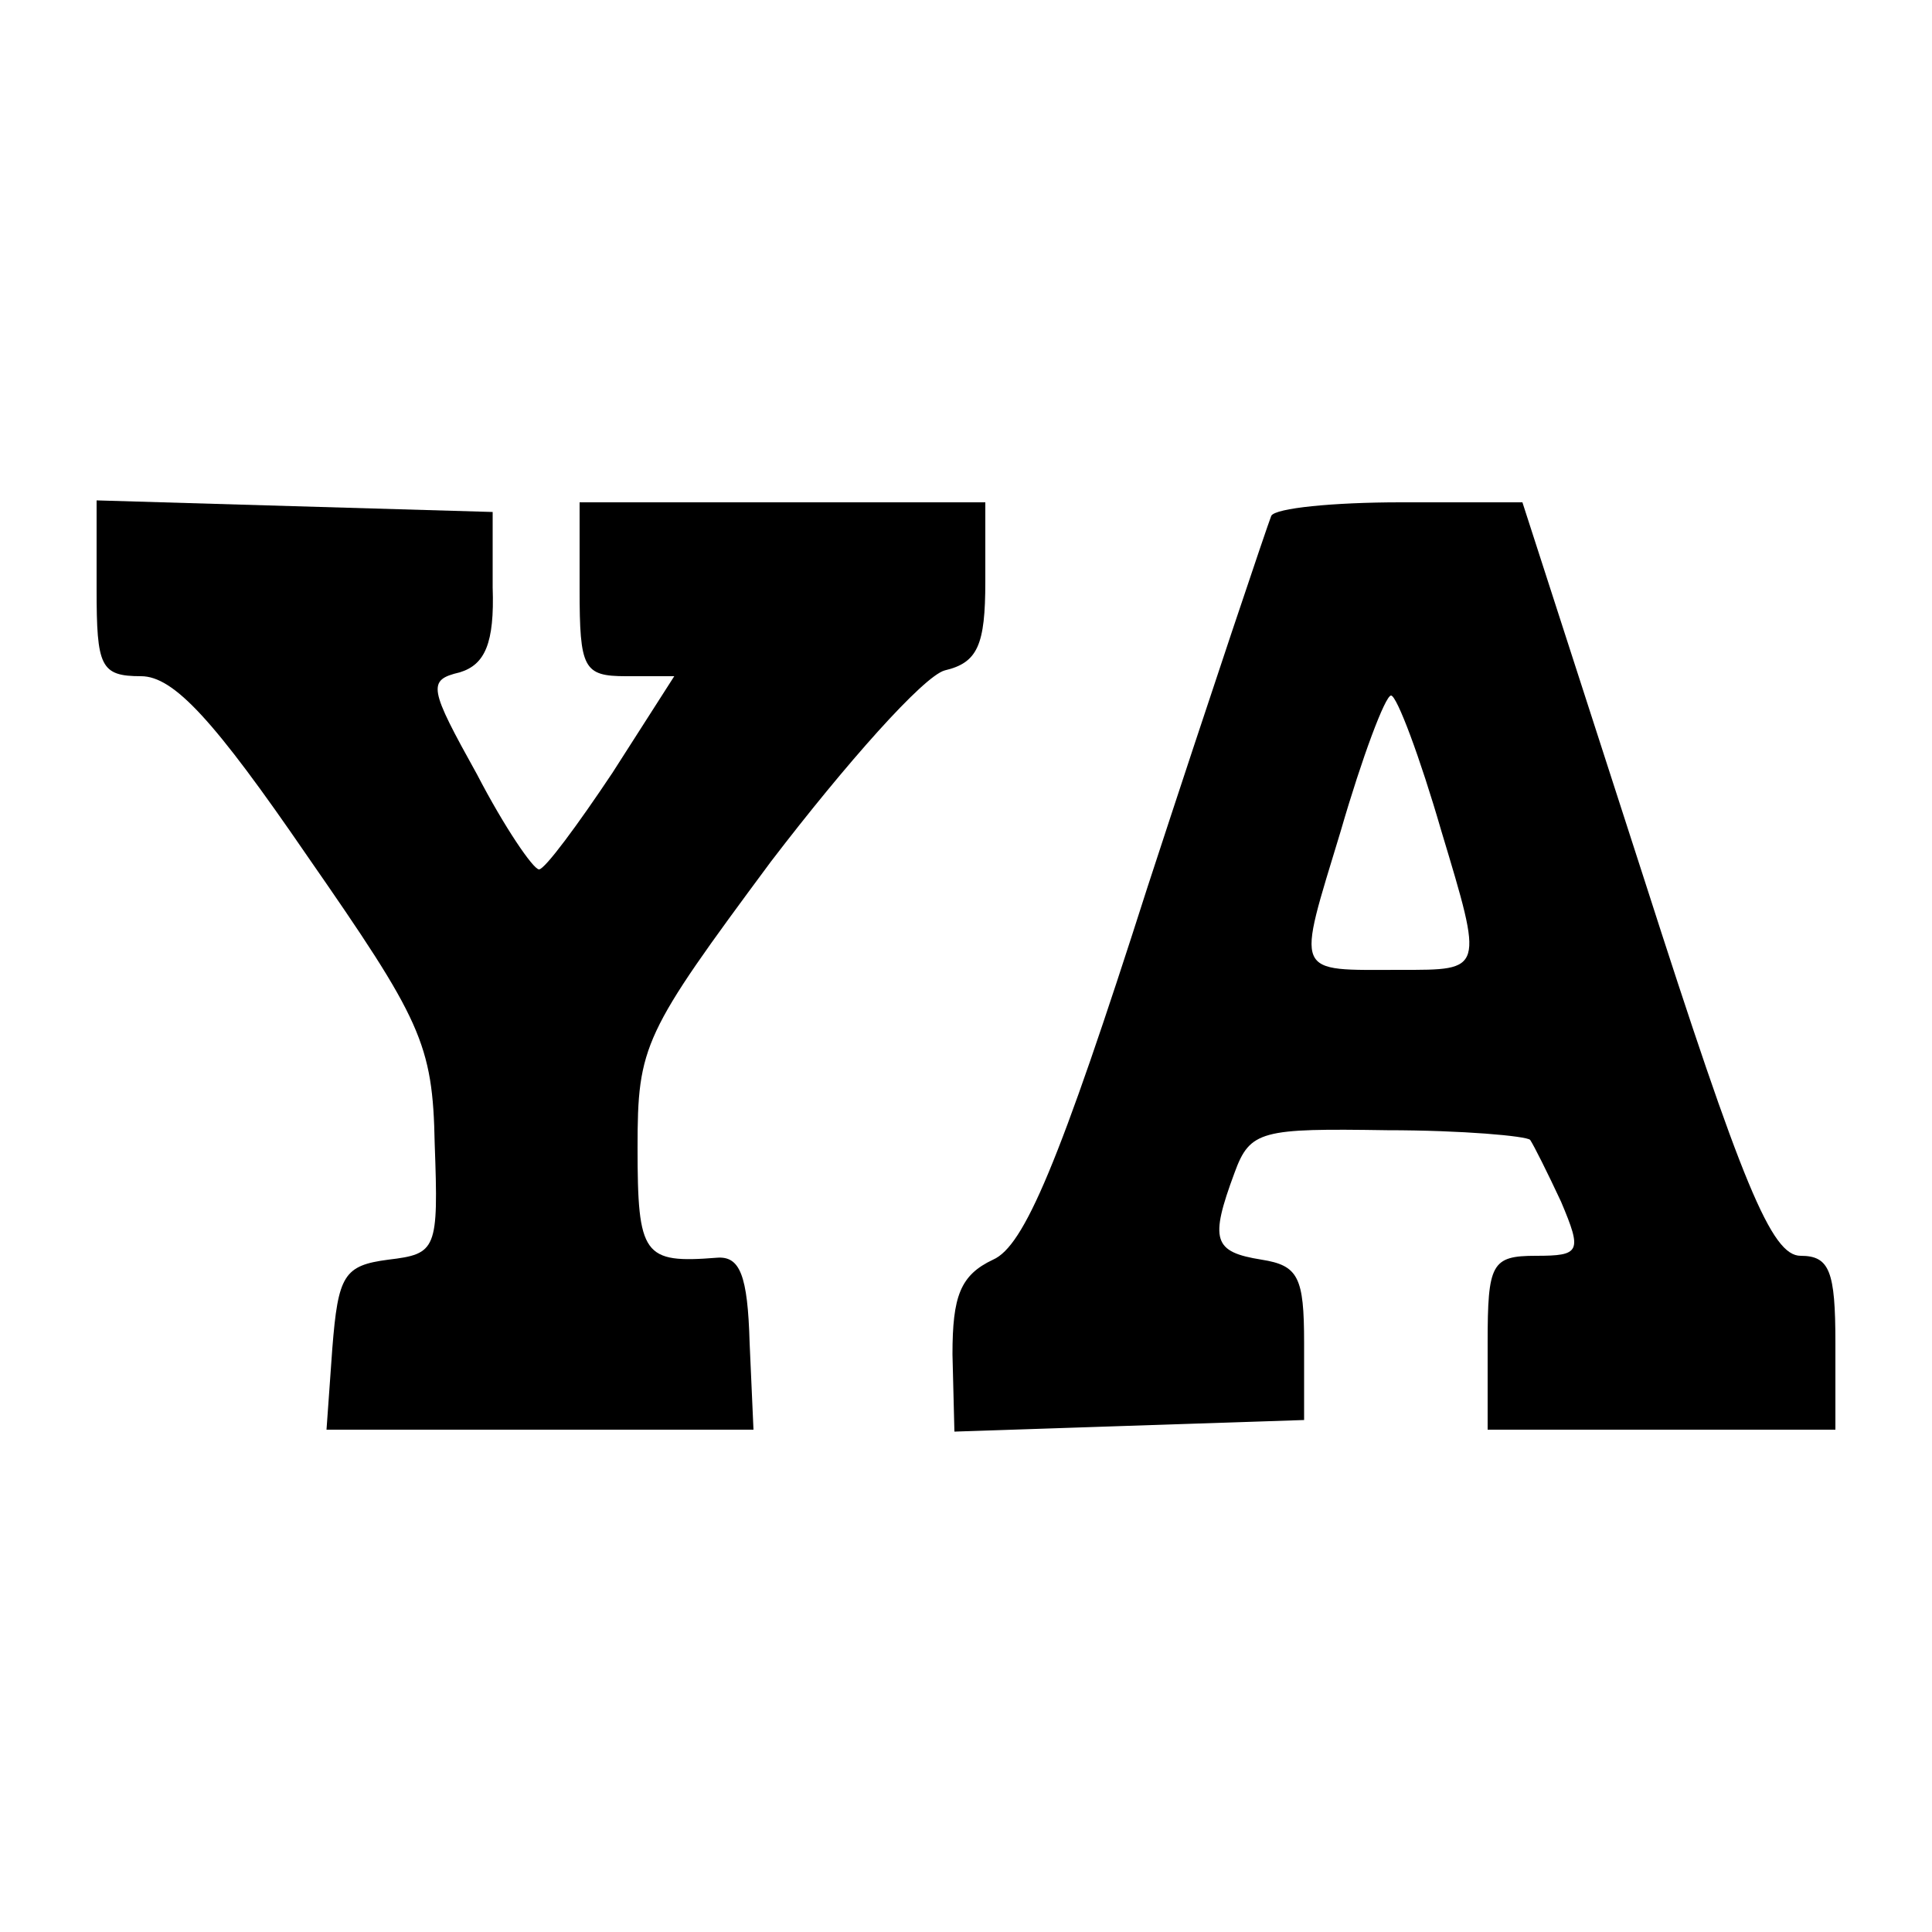 <?xml version="1.0" standalone="no"?>
<!DOCTYPE svg PUBLIC "-//W3C//DTD SVG 20010904//EN"
 "http://www.w3.org/TR/2001/REC-SVG-20010904/DTD/svg10.dtd">
<svg version="1.0" xmlns="http://www.w3.org/2000/svg"
 width="100pt" height="100pt" viewBox="0 0 100 100"
 preserveAspectRatio="xMidYMid meet">
<g transform="translate(0,100) scale(0.1,-0.1)"
fill="#000000" stroke="none">
<path d="M50 695 c0 -40 2 -45 23 -45 17 0 38 -23 86 -93 59 -85 65 -97 66
-149 2 -55 1 -57 -24 -60 -23 -3 -26 -8 -29 -46 l-3 -42 111 0 110 0 -2 45
c-1 35 -5 45 -17 44 -38 -3 -41 1 -41 57 0 53 3 59 69 148 39 51 79 96 90 99
17 4 21 13 21 46 l0 41 -105 0 -105 0 0 -45 c0 -41 2 -45 24 -45 l25 0 -32
-50 c-18 -27 -35 -50 -38 -50 -3 0 -18 22 -32 49 -25 45 -26 49 -9 53 13 4 18
15 17 44 l0 39 -103 3 -102 3 0 -46z"/>
<path d="M658 733 c-2 -5 -31 -91 -64 -192 -46 -144 -64 -186 -80 -193 -17 -8
-21 -19 -21 -49 l1 -40 90 3 91 3 0 40 c0 34 -3 40 -22 43 -25 4 -27 10 -14
45 8 22 14 23 79 22 39 0 72 -3 74 -5 2 -3 9 -17 16 -32 11 -26 10 -28 -13
-28 -23 0 -25 -4 -25 -45 l0 -45 90 0 90 0 0 45 c0 37 -3 45 -18 45 -15 0 -30
36 -81 195 l-63 195 -63 0 c-35 0 -65 -3 -67 -7z m88 -163 c22 -73 22 -72 -21
-72 -56 0 -54 -4 -31 72 11 38 23 70 26 70 3 0 15 -32 26 -70z"/>
</g>
</svg>
